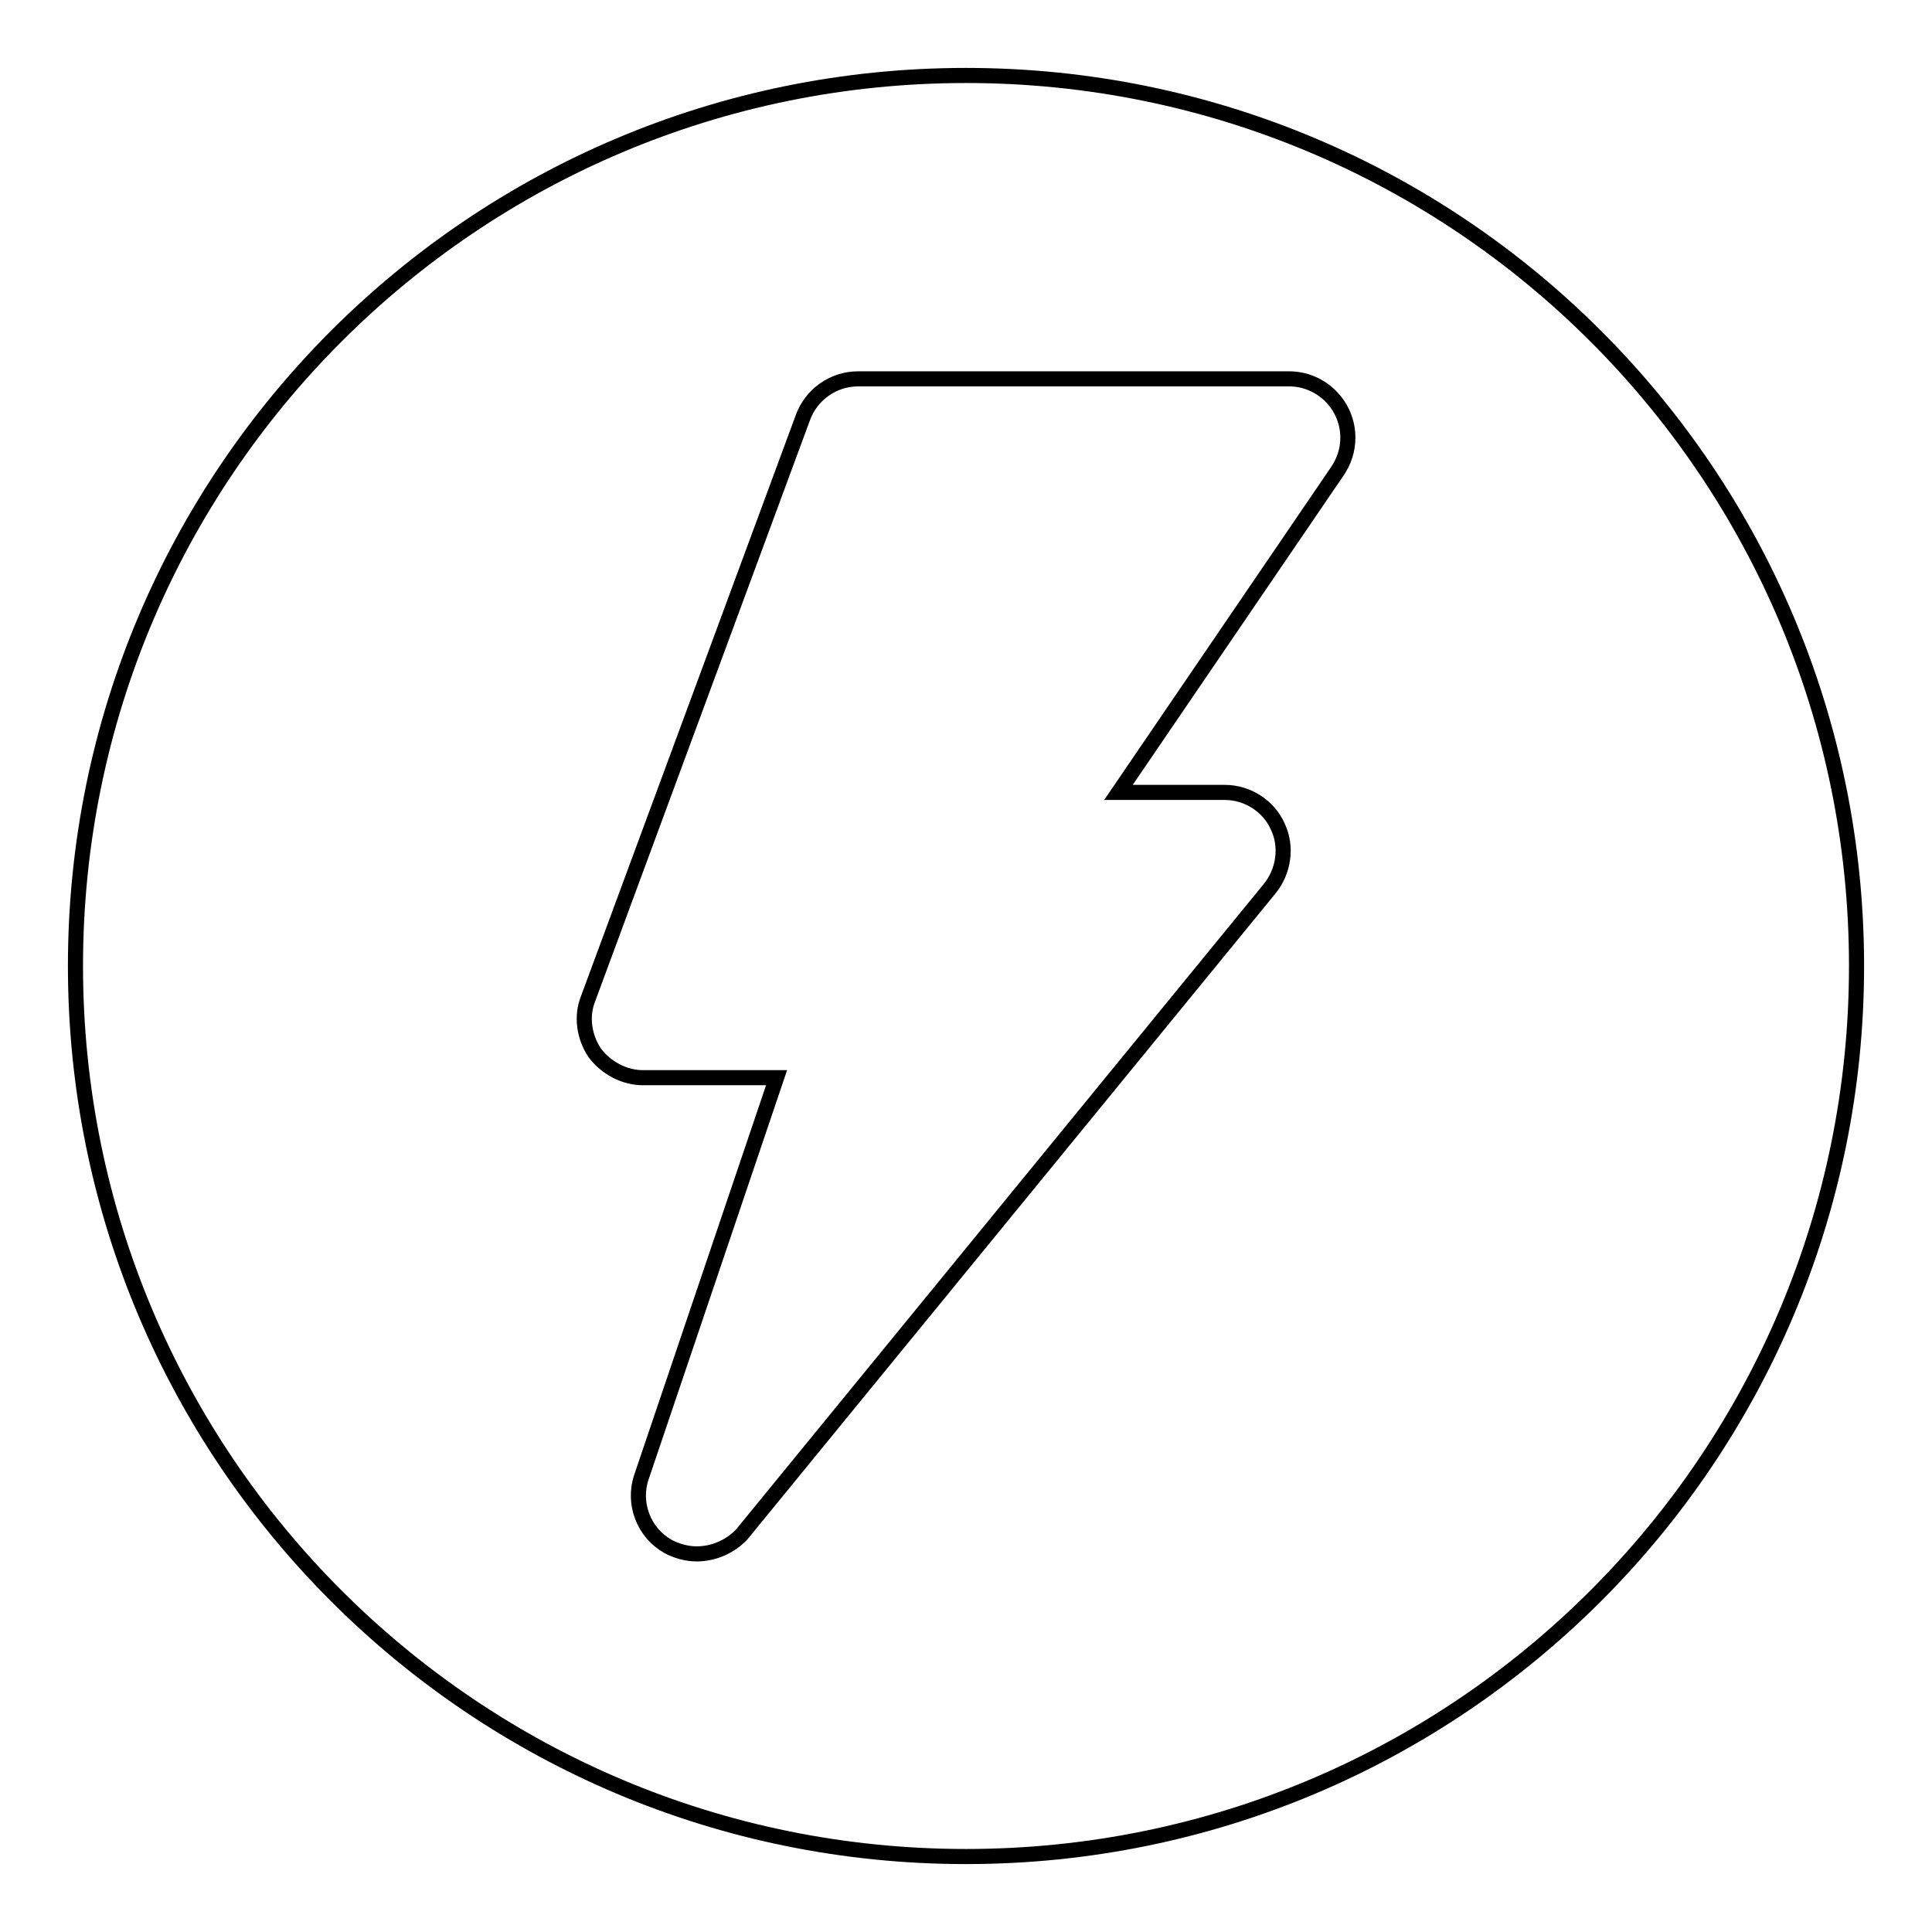 <?xml version="1.0" encoding="utf-8"?>
<!-- Svg Vector Icons : http://www.onlinewebfonts.com/icon -->
<!DOCTYPE svg PUBLIC "-//W3C//DTD SVG 1.1//EN" "http://www.w3.org/Graphics/SVG/1.1/DTD/svg11.dtd">
<svg version="1.1" xmlns="http://www.w3.org/2000/svg" xmlns:xlink="http://www.w3.org/1999/xlink" x="0px" y="0px" viewBox="0 0 256 256" enable-background="new 0 0 256 256" xml:space="preserve">
<g><g><path stroke-width="2" fill-opacity="0" stroke="#000000"  d="M10,128c0,65.2,52.8,118,118,118c65.2,0,118-52.8,118-118c0-65.2-52.8-118-118-118C62.8,10,10,62.8,10,128z"/><path stroke-width="2" fill-opacity="0" stroke="#000000"  d="M92.3,205.9c-1.3,0-2.7-0.4-3.8-1c-3.2-1.8-4.7-5.7-3.5-9.2l17.9-52.9H85.2c-2.5,0-4.9-1.3-6.4-3.3c-1.4-2.1-1.8-4.8-0.9-7.1l28.5-77.1c1.1-3,4-5.1,7.3-5.1h57.1c4.3,0,7.8,3.5,7.8,7.8c0,1.6-0.5,3.2-1.5,4.6l-28.9,42.4h14.1c3,0,5.8,1.8,7,4.5c1.3,2.7,0.8,6-1.1,8.3l-69.9,85.5C96.8,204.9,94.6,205.9,92.3,205.9L92.3,205.9z"/></g></g>
</svg>
